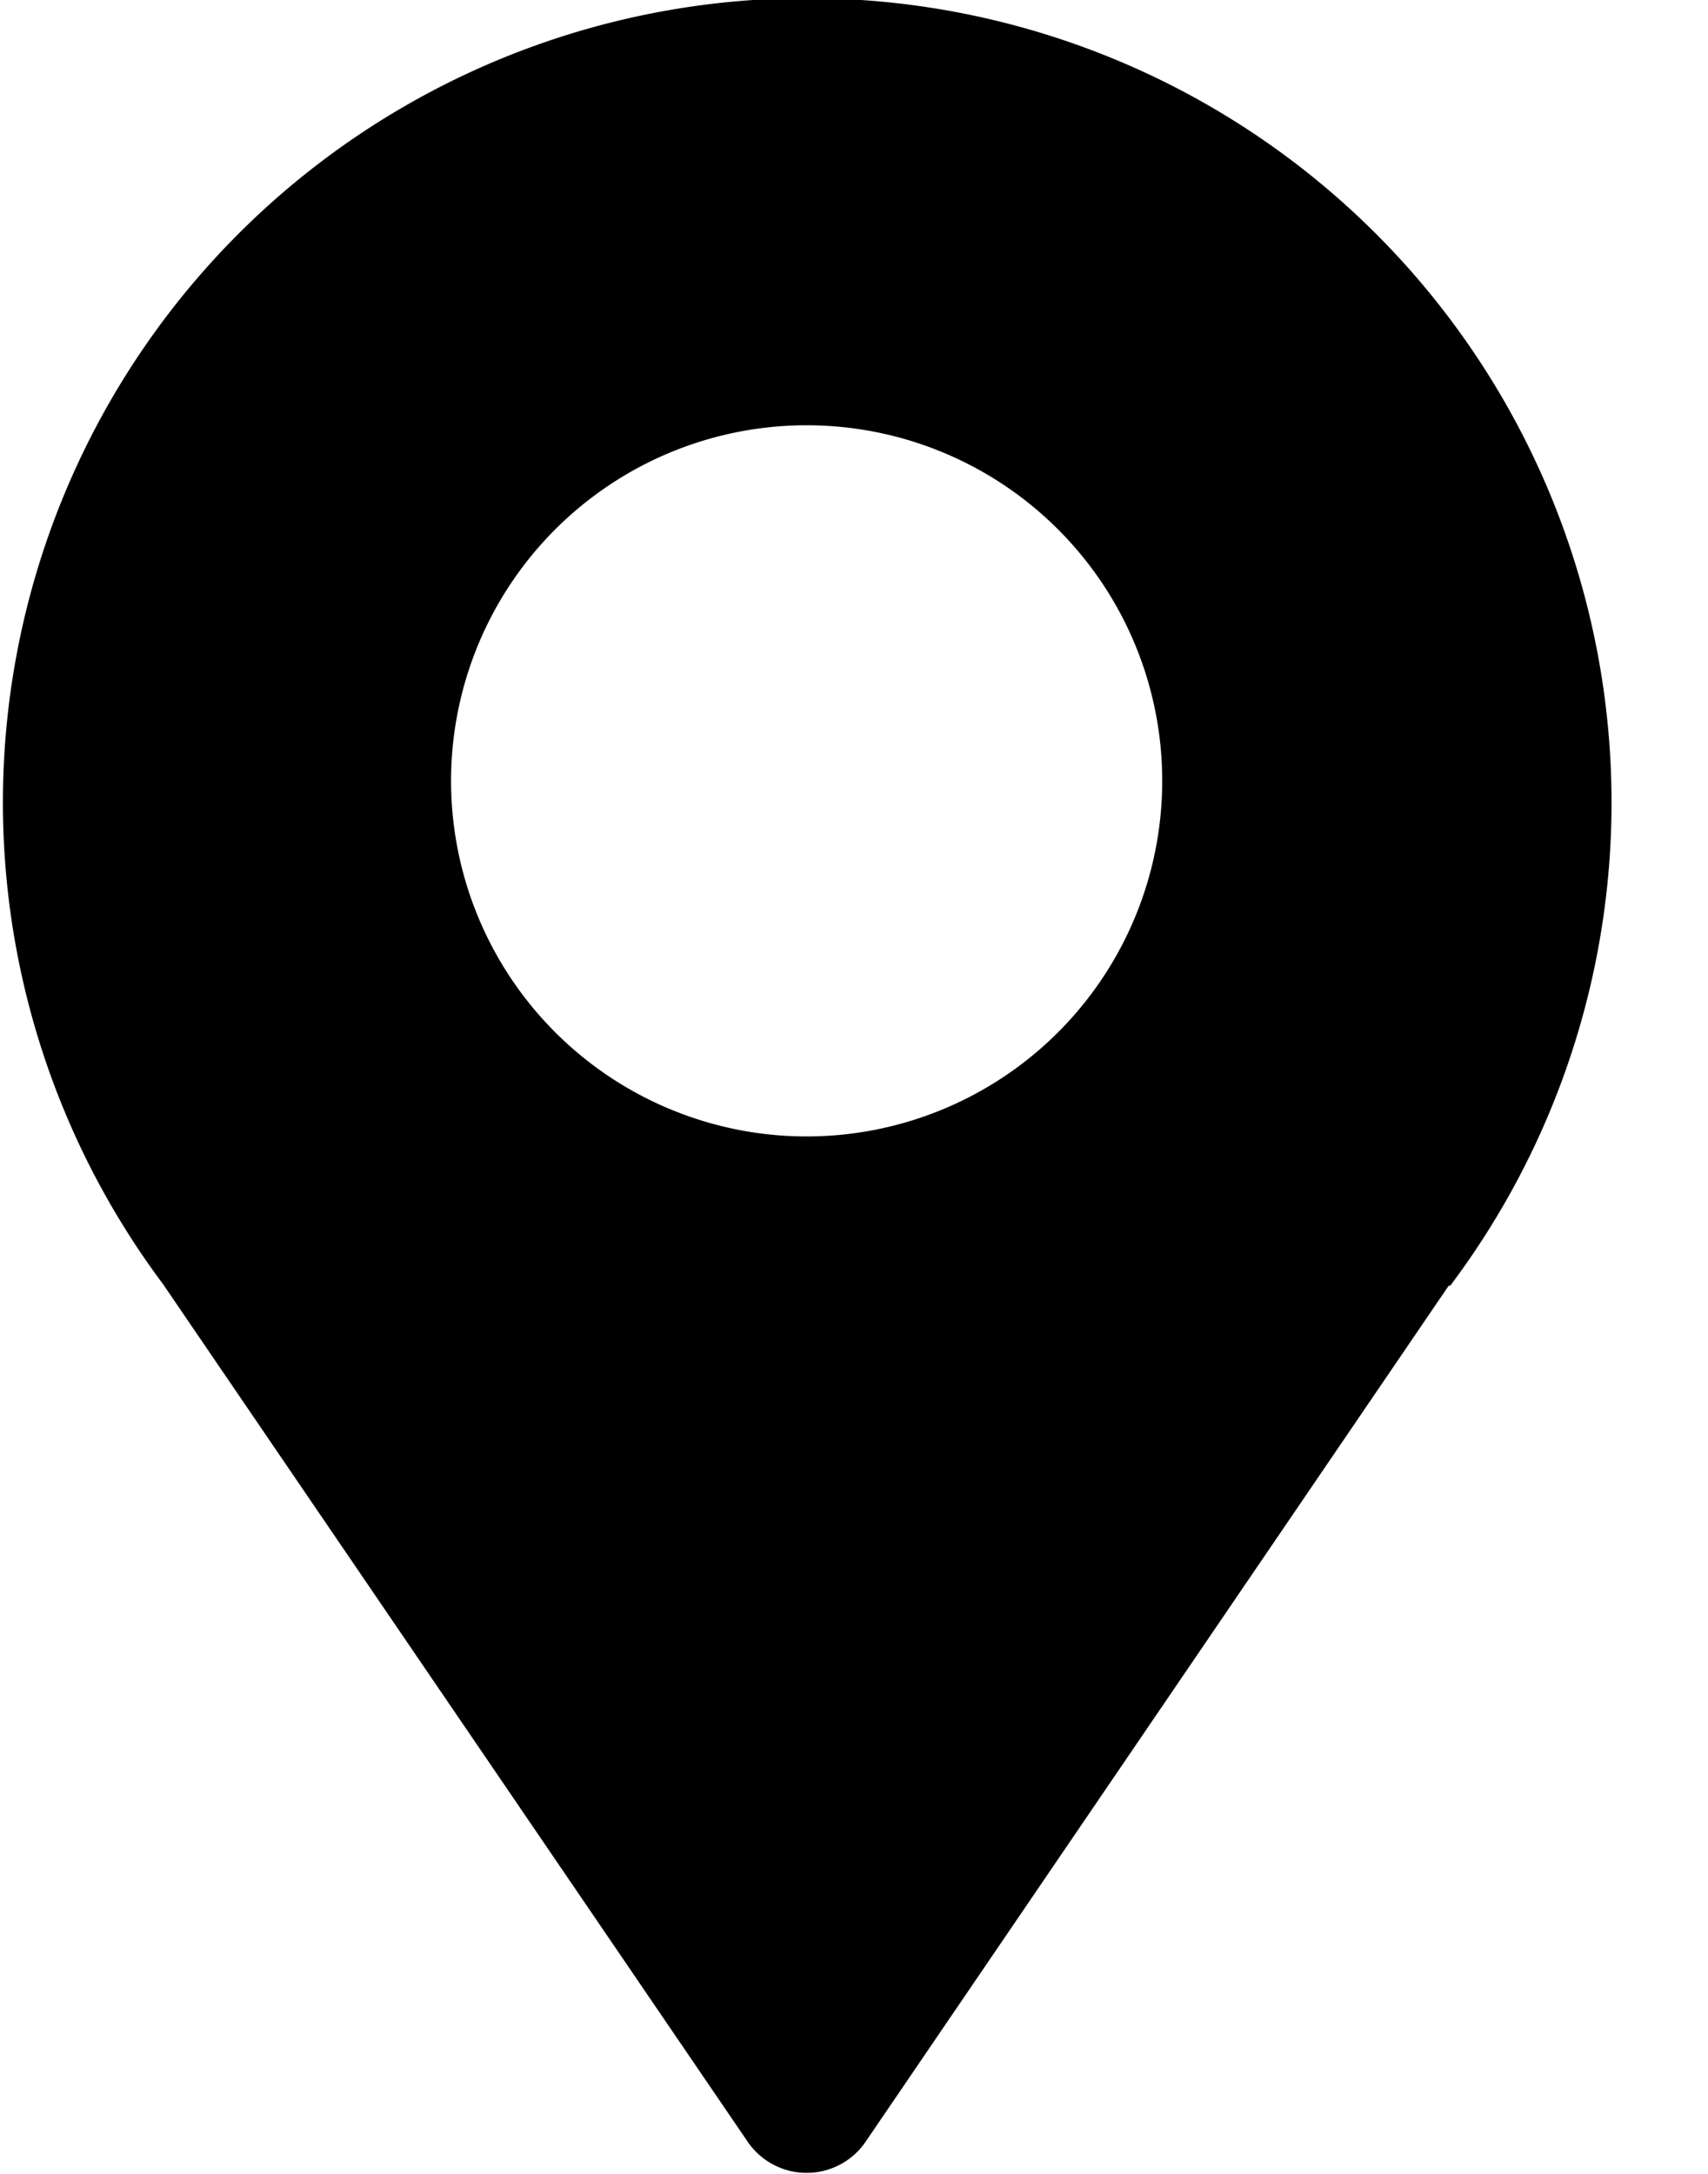 <svg xmlns="http://www.w3.org/2000/svg" xmlns:xlink="http://www.w3.org/1999/xlink" width="11" height="14"><defs><path id="a" d="M959.33 268.28l-3.76 5.52a.46.46 0 0 1-.75 0l-3.77-5.53a5.18 5.18 0 1 1 8.29.01zm-1.85-3.1a2.29 2.29 0 1 0-4.57 0 2.29 2.29 0 0 0 4.57 0z"/></defs><use xlink:href="#a" transform="translate(-950 -260)"/></svg>